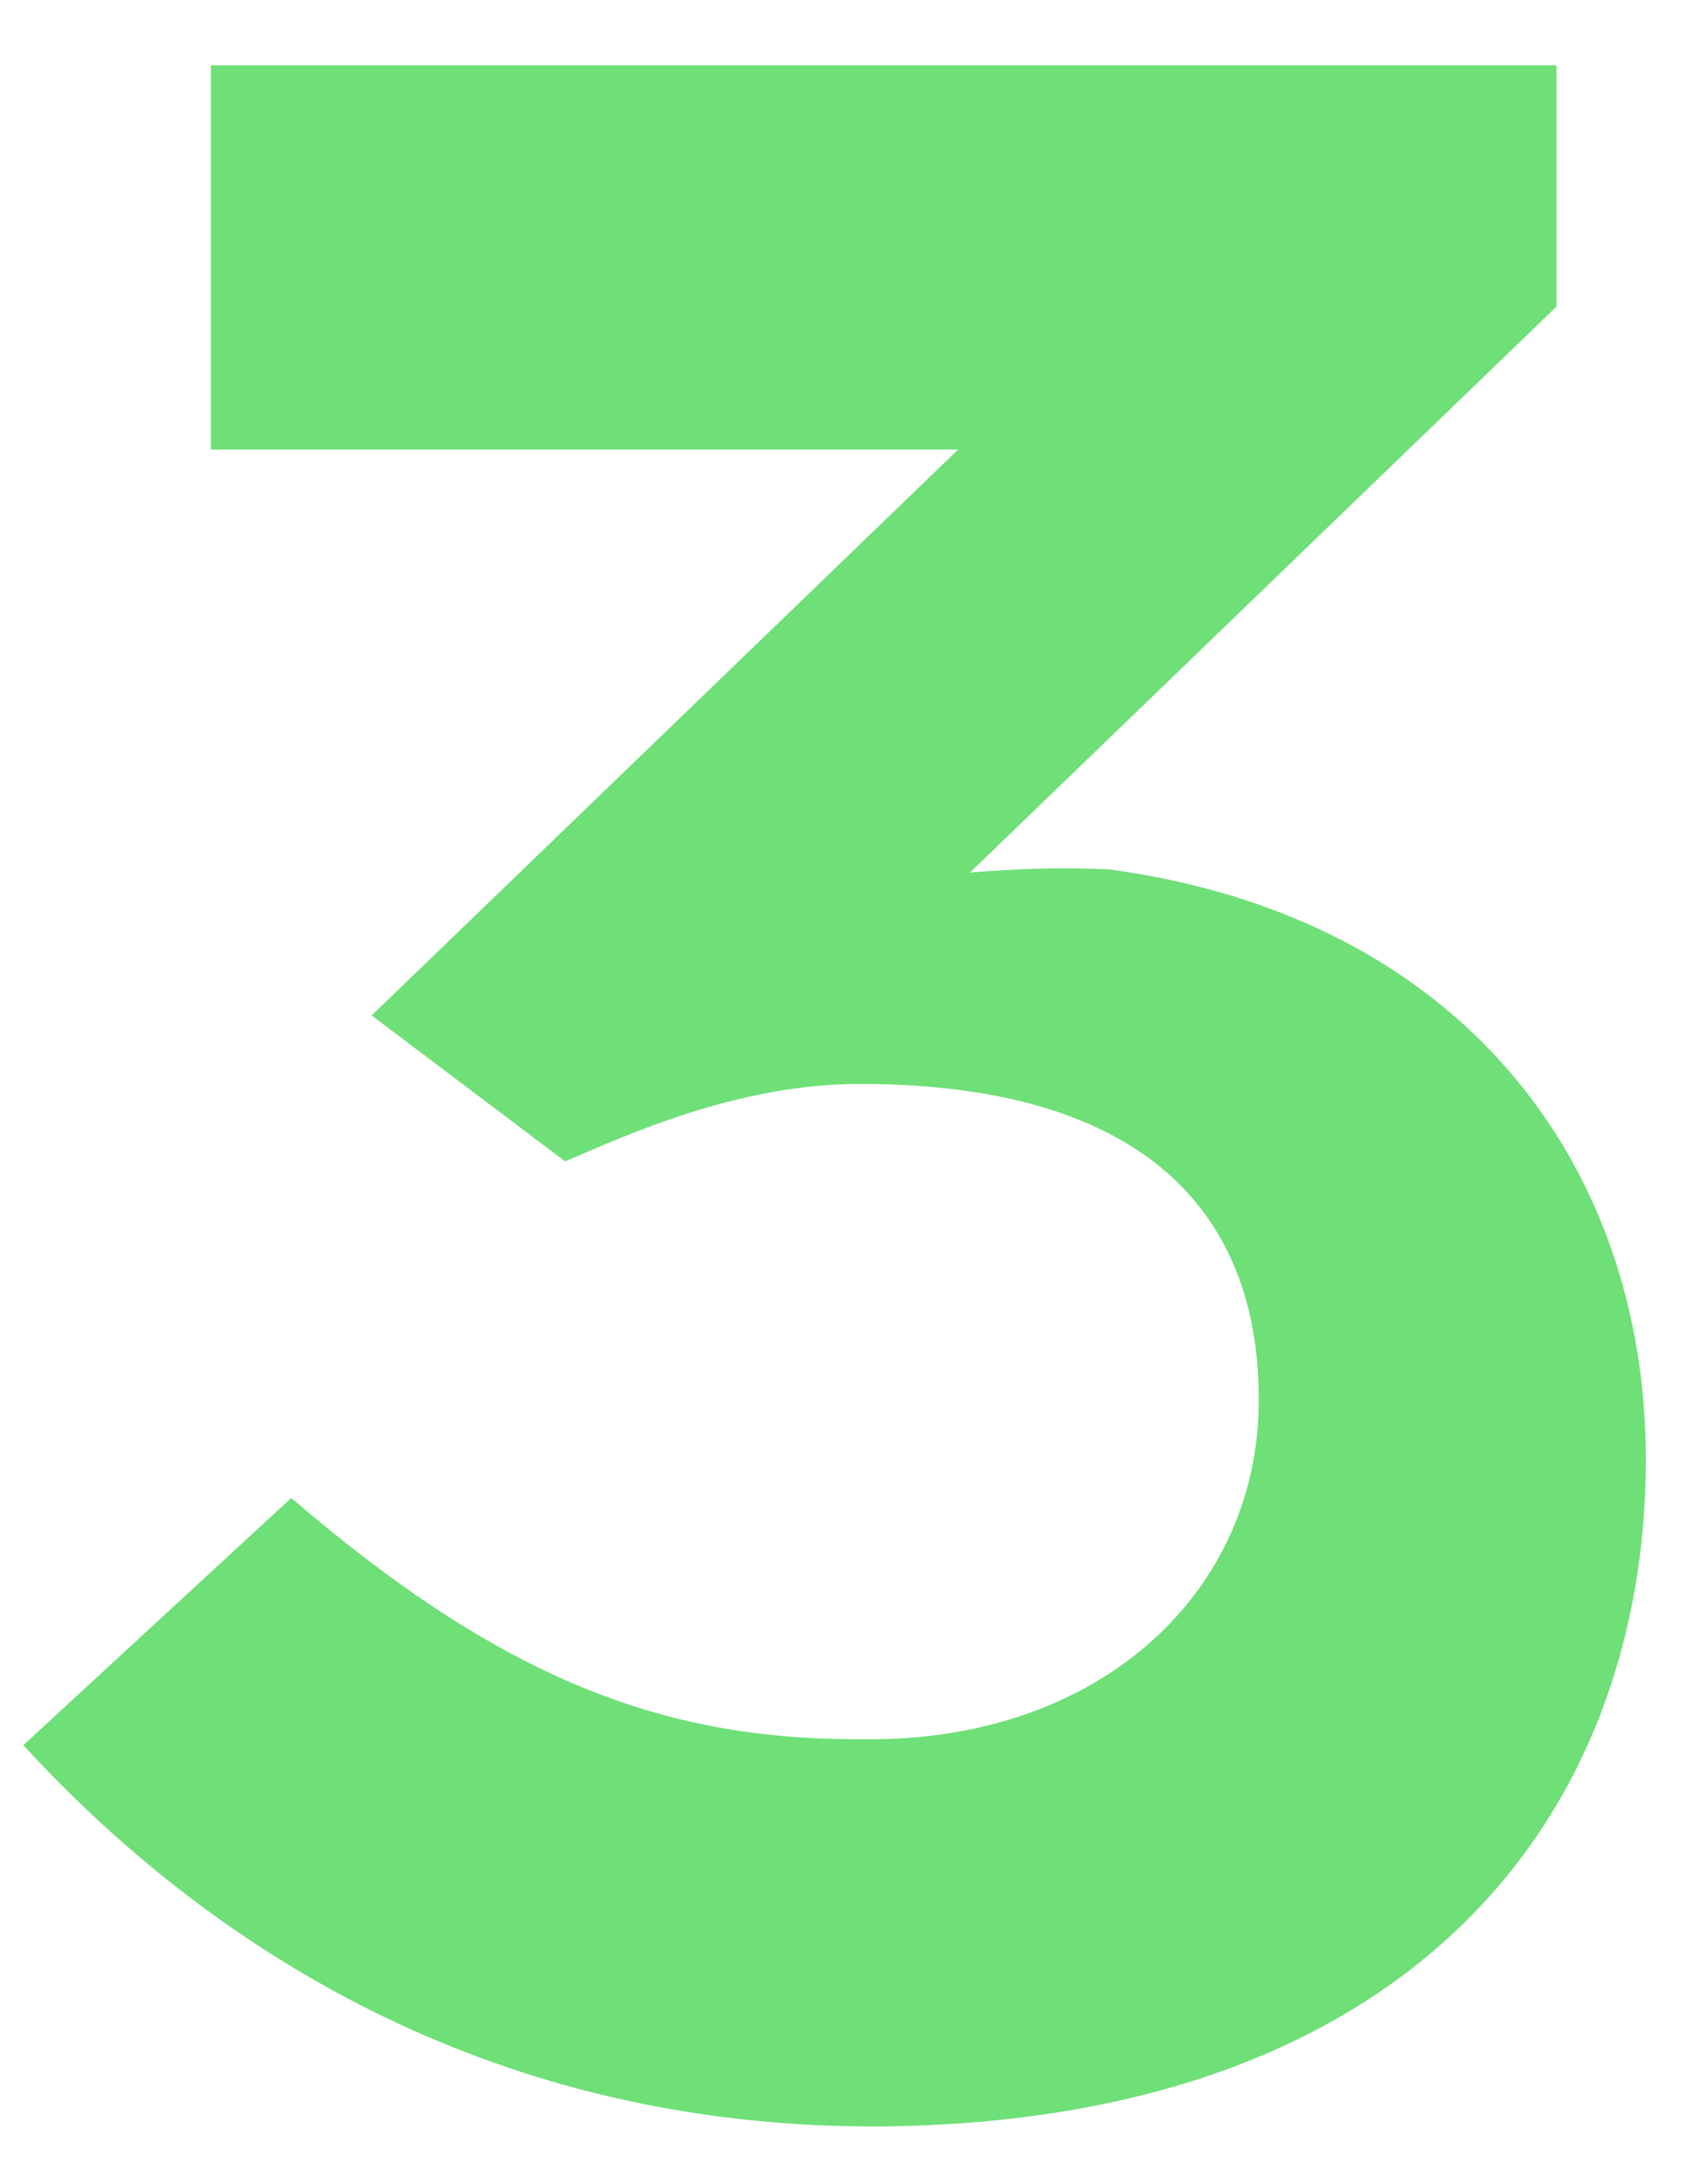 <?xml version="1.0" encoding="UTF-8"?> <svg xmlns="http://www.w3.org/2000/svg" width="17" height="22" viewBox="0 0 17 22" fill="none"> <path d="M15.685 3.088L9.775 8.788C10.195 8.758 10.615 8.728 11.185 8.758C14.725 9.238 16.585 11.728 16.585 14.698C16.585 18.268 14.245 21.358 8.905 21.418H8.695C5.095 21.388 2.275 19.798 0.235 17.578L2.935 15.088C5.065 16.918 6.685 17.518 8.635 17.518H8.845C11.125 17.488 12.685 16.018 12.685 14.098C12.685 12.178 11.485 10.918 8.665 10.918C7.435 10.918 6.325 11.428 5.695 11.698L3.745 10.228L9.655 4.528H2.125V0.658H15.685V3.088Z" fill="#6FDF78"></path> </svg> 